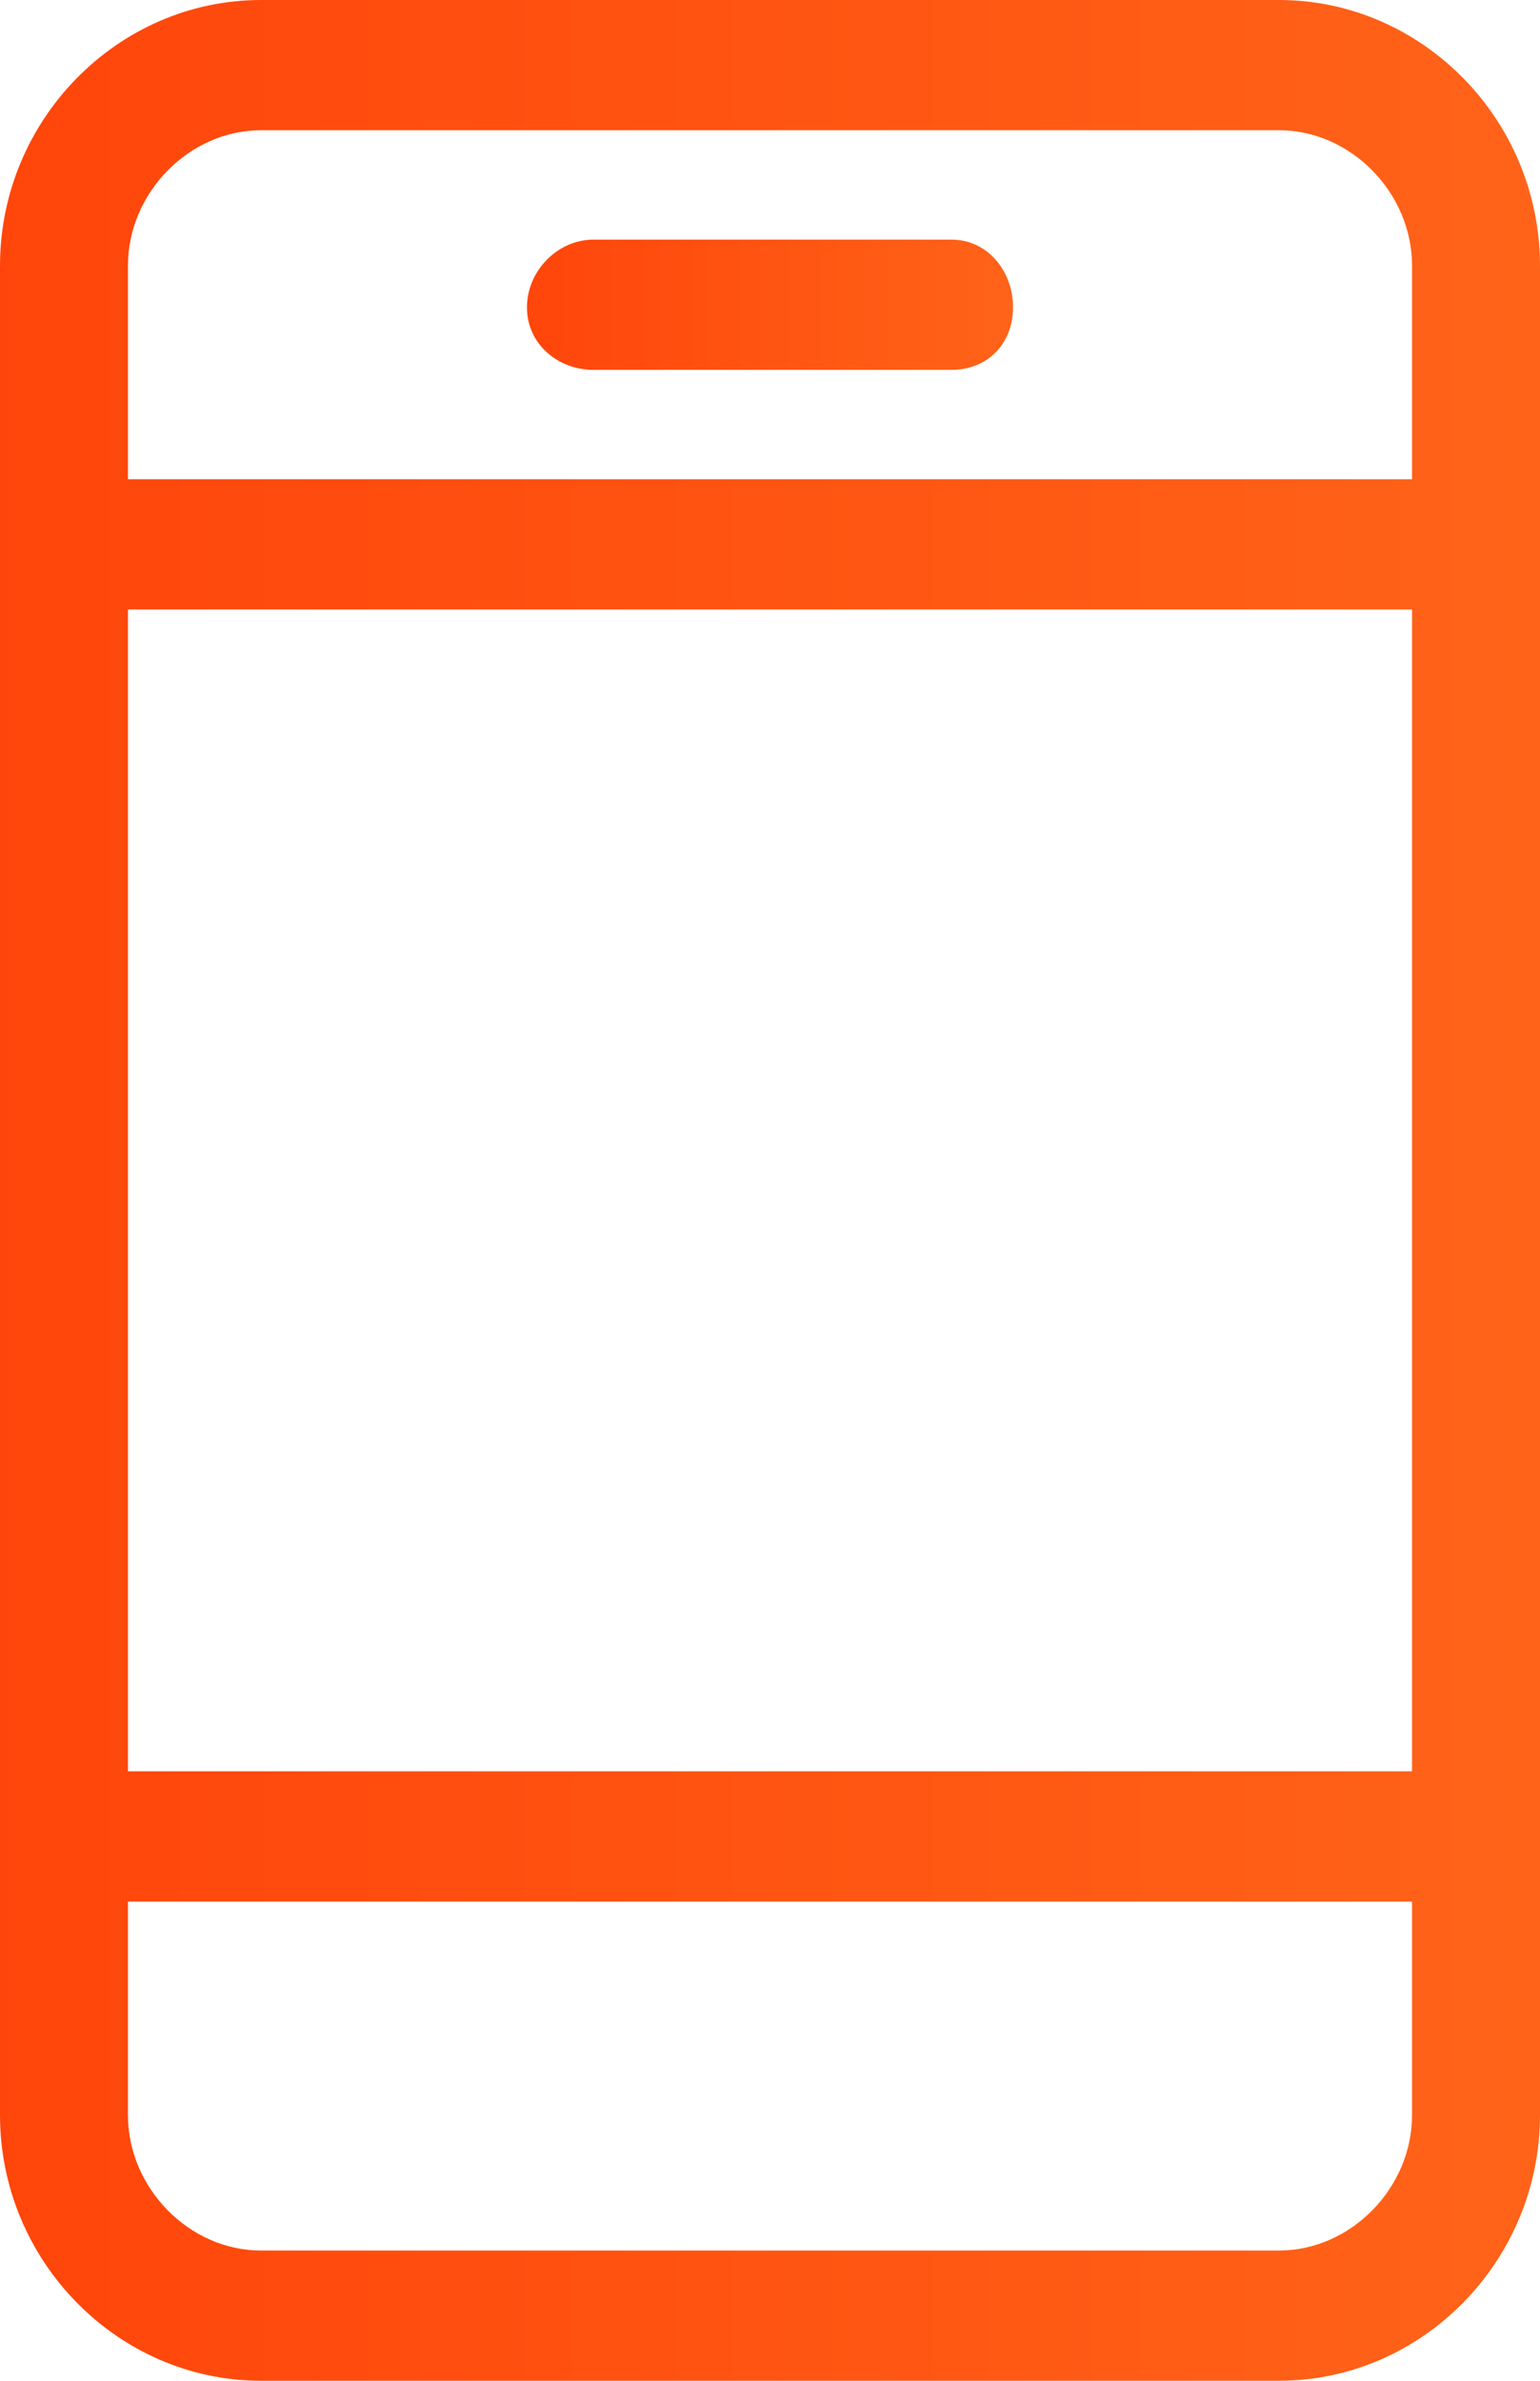 <svg width="11" height="17" viewBox="0 0 11 17" fill="none" xmlns="http://www.w3.org/2000/svg">
<path d="M1.864 0H9.136C10.159 0 11 0.856 11 1.897V15.103C11 16.144 10.159 17 9.136 17H1.864C0.841 17 0 16.144 0 15.103V1.897C0 0.856 0.841 0 1.864 0ZM0.914 12.648H10.086V4.352H0.914V12.648ZM10.086 13.578H0.914V15.103C0.914 15.624 1.352 16.07 1.864 16.07H9.136C9.648 16.07 10.086 15.624 10.086 15.103L10.086 13.578ZM0.914 3.422H10.086V1.897C10.086 1.376 9.648 0.93 9.136 0.93H1.864C1.352 0.93 0.914 1.376 0.914 1.897L0.914 3.422Z" fill="url(#paint0_linear_398_3877)"/>
<path d="M4.239 2.641C3.983 2.641 3.764 2.455 3.764 2.195C3.764 1.934 3.983 1.711 4.239 1.711H6.797C7.053 1.711 7.236 1.934 7.236 2.195C7.236 2.455 7.053 2.641 6.797 2.641H4.239Z" fill="url(#paint1_linear_398_3877)"/>
<defs>
<linearGradient id="paint0_linear_398_3877" x1="-3.07" y1="8.302" x2="17.523" y2="8.302" gradientUnits="userSpaceOnUse">
<stop stop-color="#FF3D07"/>
<stop offset="1" stop-color="#FF7521"/>
</linearGradient>
<linearGradient id="paint1_linear_398_3877" x1="2.795" y1="2.165" x2="9.295" y2="2.165" gradientUnits="userSpaceOnUse">
<stop stop-color="#FF3D07"/>
<stop offset="1" stop-color="#FF7521"/>
</linearGradient>
</defs>
</svg>
